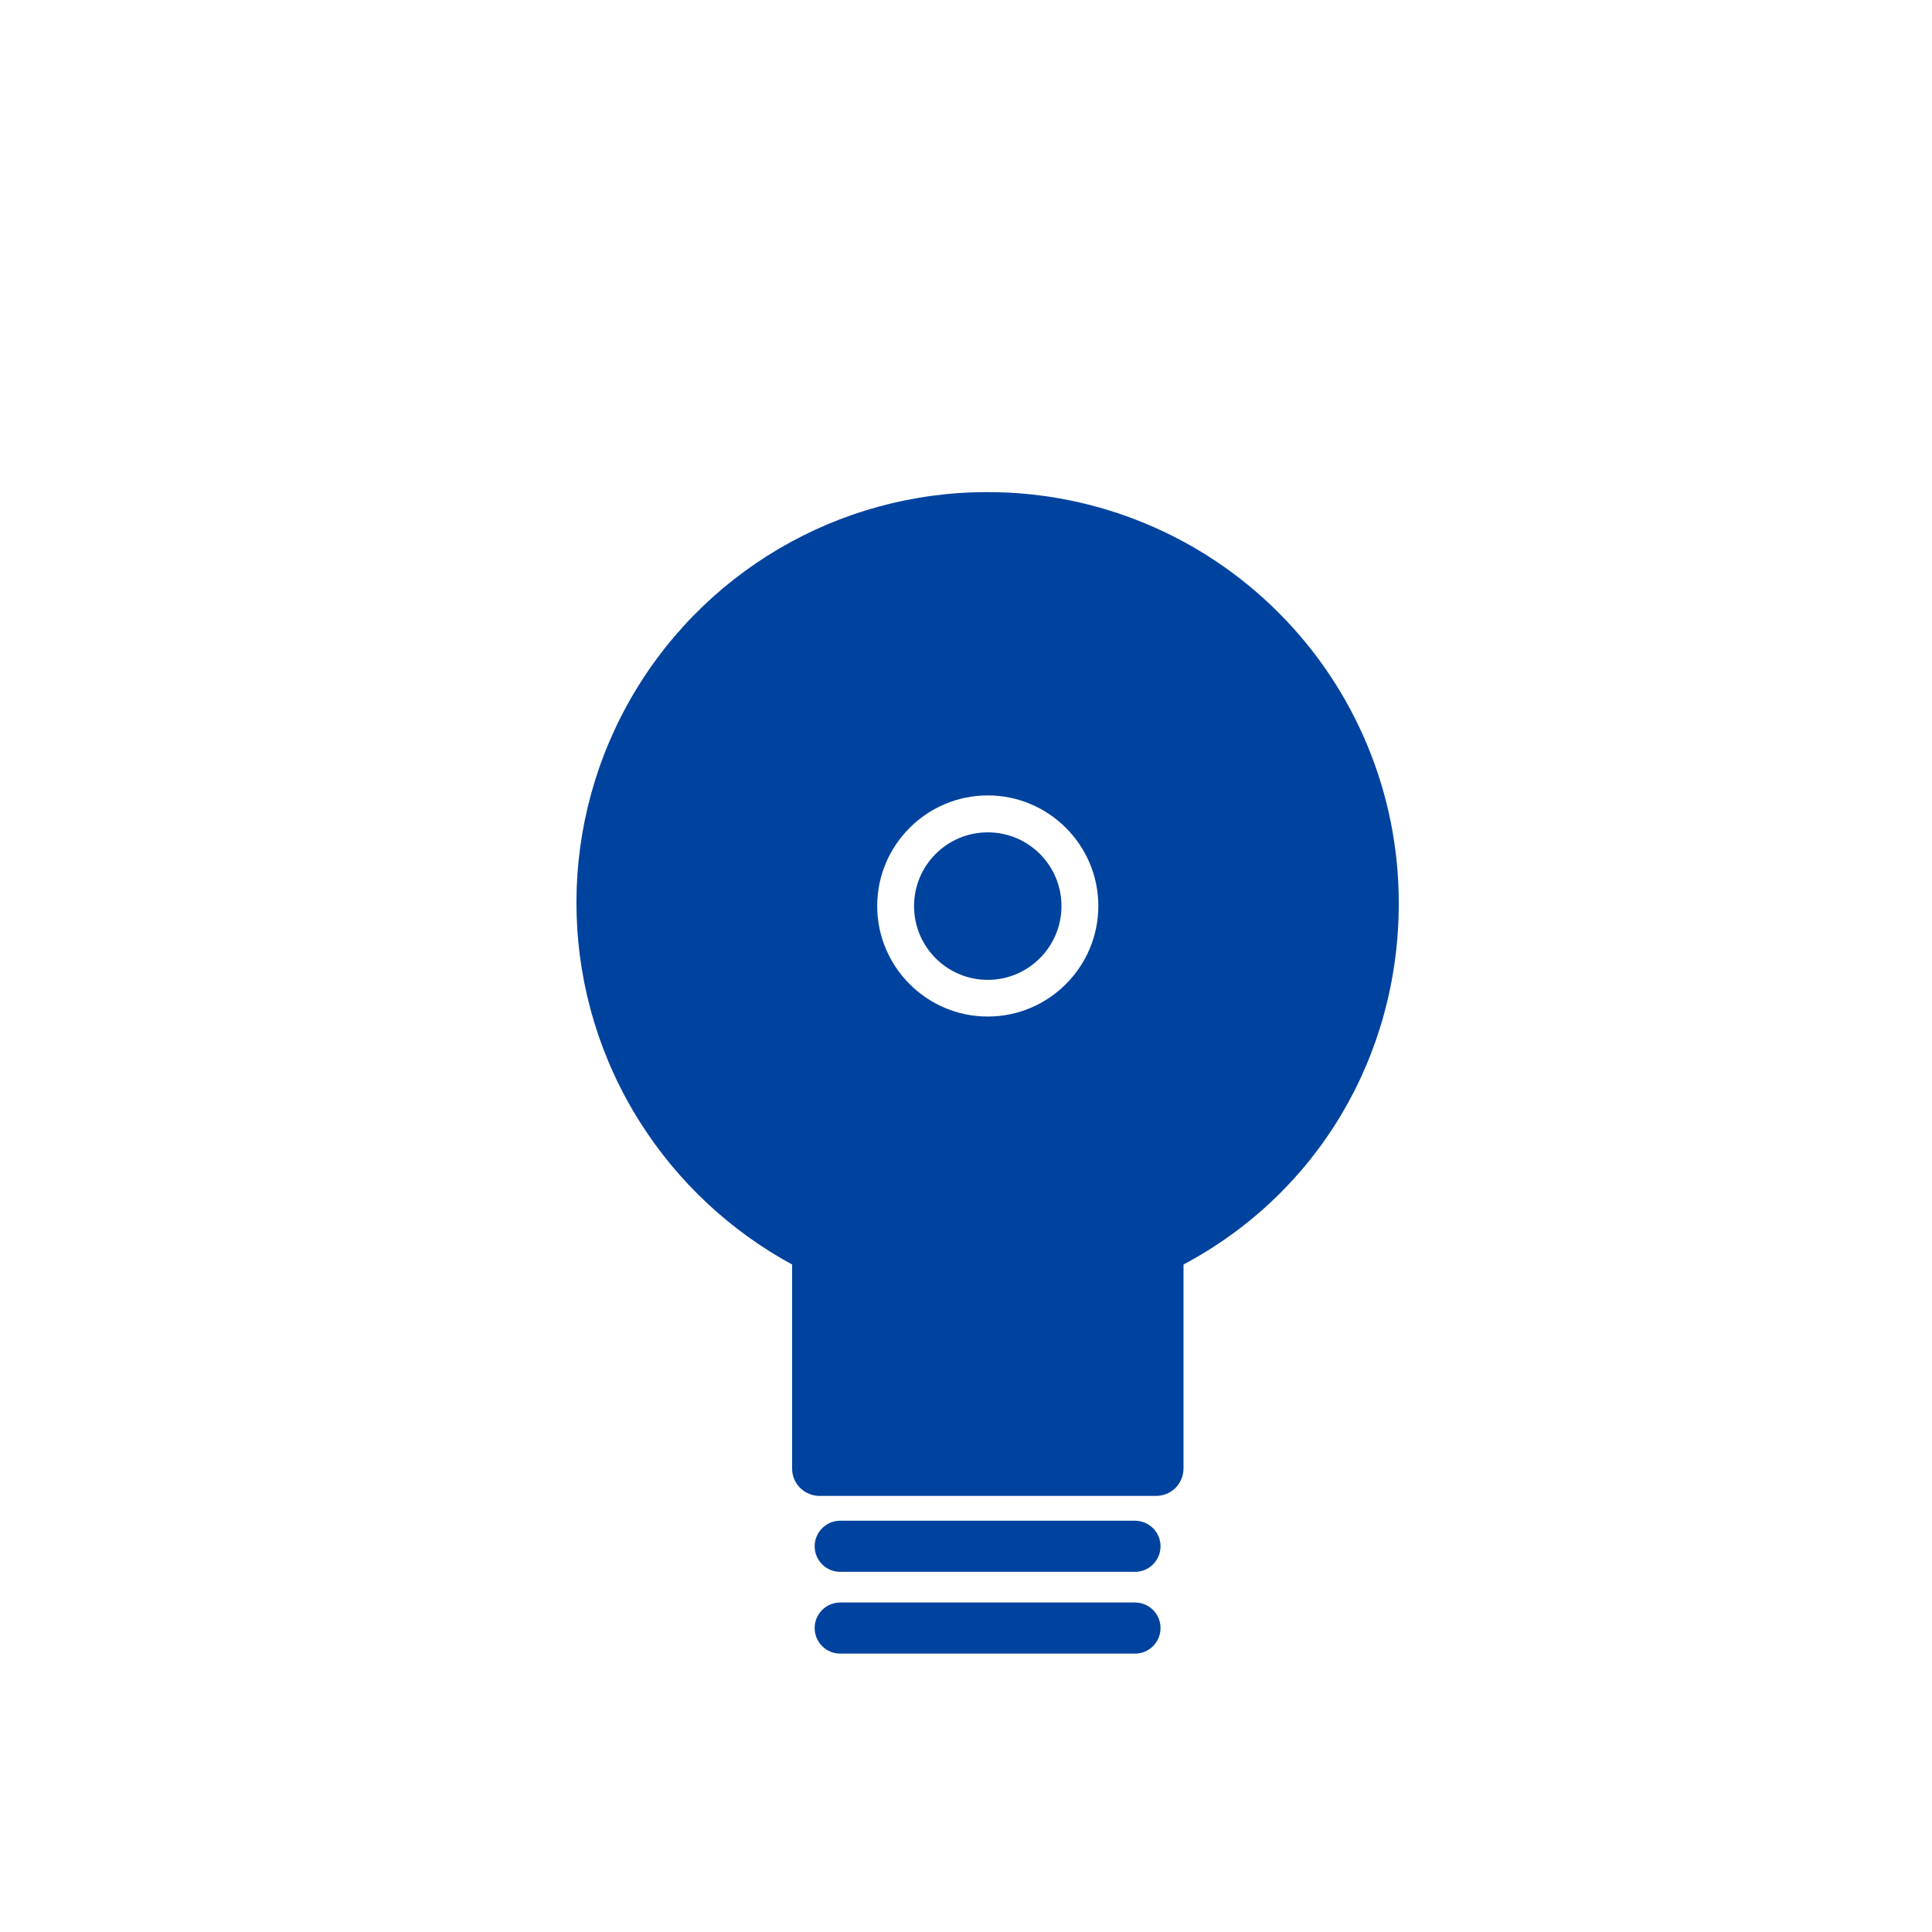 <?xml version="1.0" encoding="UTF-8" standalone="no"?>
<!-- Created with Inkscape (http://www.inkscape.org/) -->

<svg
   xmlns:dc="http://purl.org/dc/elements/1.1/"
   xmlns:cc="http://creativecommons.org/ns#"
   xmlns:rdf="http://www.w3.org/1999/02/22-rdf-syntax-ns#"
   xmlns:svg="http://www.w3.org/2000/svg"
   xmlns="http://www.w3.org/2000/svg"
   xmlns:sodipodi="http://sodipodi.sourceforge.net/DTD/sodipodi-0.dtd"
   xmlns:inkscape="http://www.inkscape.org/namespaces/inkscape"
   width="24"
   height="24"
   viewBox="0 0 6.35 6.35"
   version="1.1"
   id="svg8"
   inkscape:version="0.92.3 (2405546, 2018-03-11)"
   sodipodi:docname="proyections-tiny.svg">
  <defs
     id="defs2">
    <pattern
       id="EMFhbasepattern"
       patternUnits="userSpaceOnUse"
       width="6"
       height="6"
       x="0"
       y="0" />
    <inkscape:path-effect
       only_selected="false"
       apply_with_weight="true"
       apply_no_weight="true"
       helper_size="0"
       steps="2"
       weight="33.333"
       is_visible="true"
       id="path-effect4642"
       effect="bspline" />
    <clipPath
       id="clipPath4089"
       clipPathUnits="userSpaceOnUse">
      <path
         inkscape:connector-curvature="0"
         id="path4087"
         d="M 0,0 H 528.1 V 322.08 H 0 Z" />
    </clipPath>
    <pattern
       id="EMFhbasepattern-6"
       patternUnits="userSpaceOnUse"
       width="6"
       height="6"
       x="0"
       y="0" />
  </defs>
  <sodipodi:namedview
     id="base"
     pagecolor="#ffffff"
     bordercolor="#666666"
     borderopacity="1.0"
     inkscape:pageopacity="0.0"
     inkscape:pageshadow="2"
     inkscape:zoom="22.057346"
     inkscape:cx="6.8035816"
     inkscape:cy="15.958094"
     inkscape:document-units="mm"
     inkscape:current-layer="g823"
     showgrid="false"
     units="px"
     inkscape:window-width="1366"
     inkscape:window-height="711"
     inkscape:window-x="0"
     inkscape:window-y="30"
     inkscape:window-maximized="1"
     showguides="true"
     inkscape:guide-bbox="true">
    <sodipodi:guide
       position="1.684,1.329"
       orientation="0,1"
       id="guide1108"
       inkscape:locked="false" />
  </sodipodi:namedview>
  <g
     inkscape:label="Layer 1"
     inkscape:groupmode="layer"
     id="layer1"
     transform="translate(56.021,-183.47)">
    <g
       id="g882"
       transform="matrix(0.009,0,0,0.009,-54.963,184.528)"
       style="fill:#00439f;fill-opacity:0.941">
      <g
         id="g823"
         style="fill:#00439f;fill-opacity:0.941"
         transform="matrix(1.037,0,0,1.037,-8.986,-17.989)">
        <g
           id="g821"
           style="fill:#00439f;fill-opacity:0.941" />
        <path
           style="opacity:1;fill:#00439f;fill-opacity:1;stroke-width:0.042"
           d="M 12,6.543 C 10.264,6.539 8.665,7.482 7.826,9.002 6.988,10.522 7.043,12.379 7.973,13.846 c 0.437,0.689 1.043,1.256 1.76,1.646 v 2.363 c -1.974e-4,0.087 0.035,0.17 0.098,0.23 0.063,0.06 0.148,0.091 0.234,0.088 h 3.871 c 0.087,0.003 0.172,-0.028 0.234,-0.088 0.063,-0.06 0.098,-0.144 0.098,-0.23 v -2.363 c 1.554,-0.827 2.494,-2.416 2.494,-4.184 0.002,-1.264 -0.499,-2.475 -1.393,-3.369 C 14.476,7.045 13.264,6.542 12,6.543 Z m 0,3.514 c 0.706,0 1.281,0.575 1.281,1.281 0,0.706 -0.575,1.281 -1.281,1.281 -0.706,0 -1.281,-0.575 -1.281,-1.281 0,-0.706 0.575,-1.281 1.281,-1.281 z m 0,0.428 c -0.472,0 -0.854,0.382 -0.854,0.854 0,0.472 0.382,0.855 0.854,0.855 0.472,0 0.854,-0.384 0.854,-0.855 0,-0.472 -0.382,-0.854 -0.854,-0.854 z"
           id="path2167"
           inkscape:connector-curvature="0"
           transform="matrix(30.395,0,0,30.395,-121.581,-121.579)"
           sodipodi:nodetypes="cccccccccsccccssssssssss" />
        <path
           style="fill:#00439f;fill-opacity:1;stroke-width:1.125"
           inkscape:connector-curvature="0"
           d="M 295.007,439.534 H 191.195 c -4.969,0 -8.998,4.029 -8.998,8.998 0,4.969 4.029,8.998 8.998,8.998 h 103.812 c 4.969,0 8.998,-4.029 8.998,-8.998 0,-4.969 -4.029,-8.998 -8.998,-8.998 z m 0,0"
           id="path2171" />
        <path
           style="fill:#00439f;fill-opacity:1;stroke-width:1.125"
           inkscape:connector-curvature="0"
           d="M 295.007,468.33 H 191.195 c -4.969,0 -8.998,4.029 -8.998,8.998 0,4.969 4.029,8.998 8.998,8.998 h 103.812 c 4.969,0 8.998,-4.029 8.998,-8.998 0,-4.969 -4.029,-8.998 -8.998,-8.998 z m 0,0"
           id="path2173" />
      </g>
      <g
         id="g825"
         style="fill:#00439f;fill-opacity:0.941" />
      <g
         id="g827"
         style="fill:#00439f;fill-opacity:0.941" />
      <g
         id="g829"
         style="fill:#00439f;fill-opacity:0.941" />
      <g
         id="g831"
         style="fill:#00439f;fill-opacity:0.941" />
      <g
         id="g833"
         style="fill:#00439f;fill-opacity:0.941" />
      <g
         id="g835"
         style="fill:#00439f;fill-opacity:0.941" />
      <g
         id="g837"
         style="fill:#00439f;fill-opacity:0.941" />
      <g
         id="g839"
         style="fill:#00439f;fill-opacity:0.941" />
      <g
         id="g841"
         style="fill:#00439f;fill-opacity:0.941" />
      <g
         id="g843"
         style="fill:#00439f;fill-opacity:0.941" />
      <g
         id="g845"
         style="fill:#00439f;fill-opacity:0.941" />
      <g
         id="g847"
         style="fill:#00439f;fill-opacity:0.941" />
      <g
         id="g849"
         style="fill:#00439f;fill-opacity:0.941" />
      <g
         id="g851"
         style="fill:#00439f;fill-opacity:0.941" />
      <g
         id="g853"
         style="fill:#00439f;fill-opacity:0.941" />
    </g>
  </g>
</svg>
